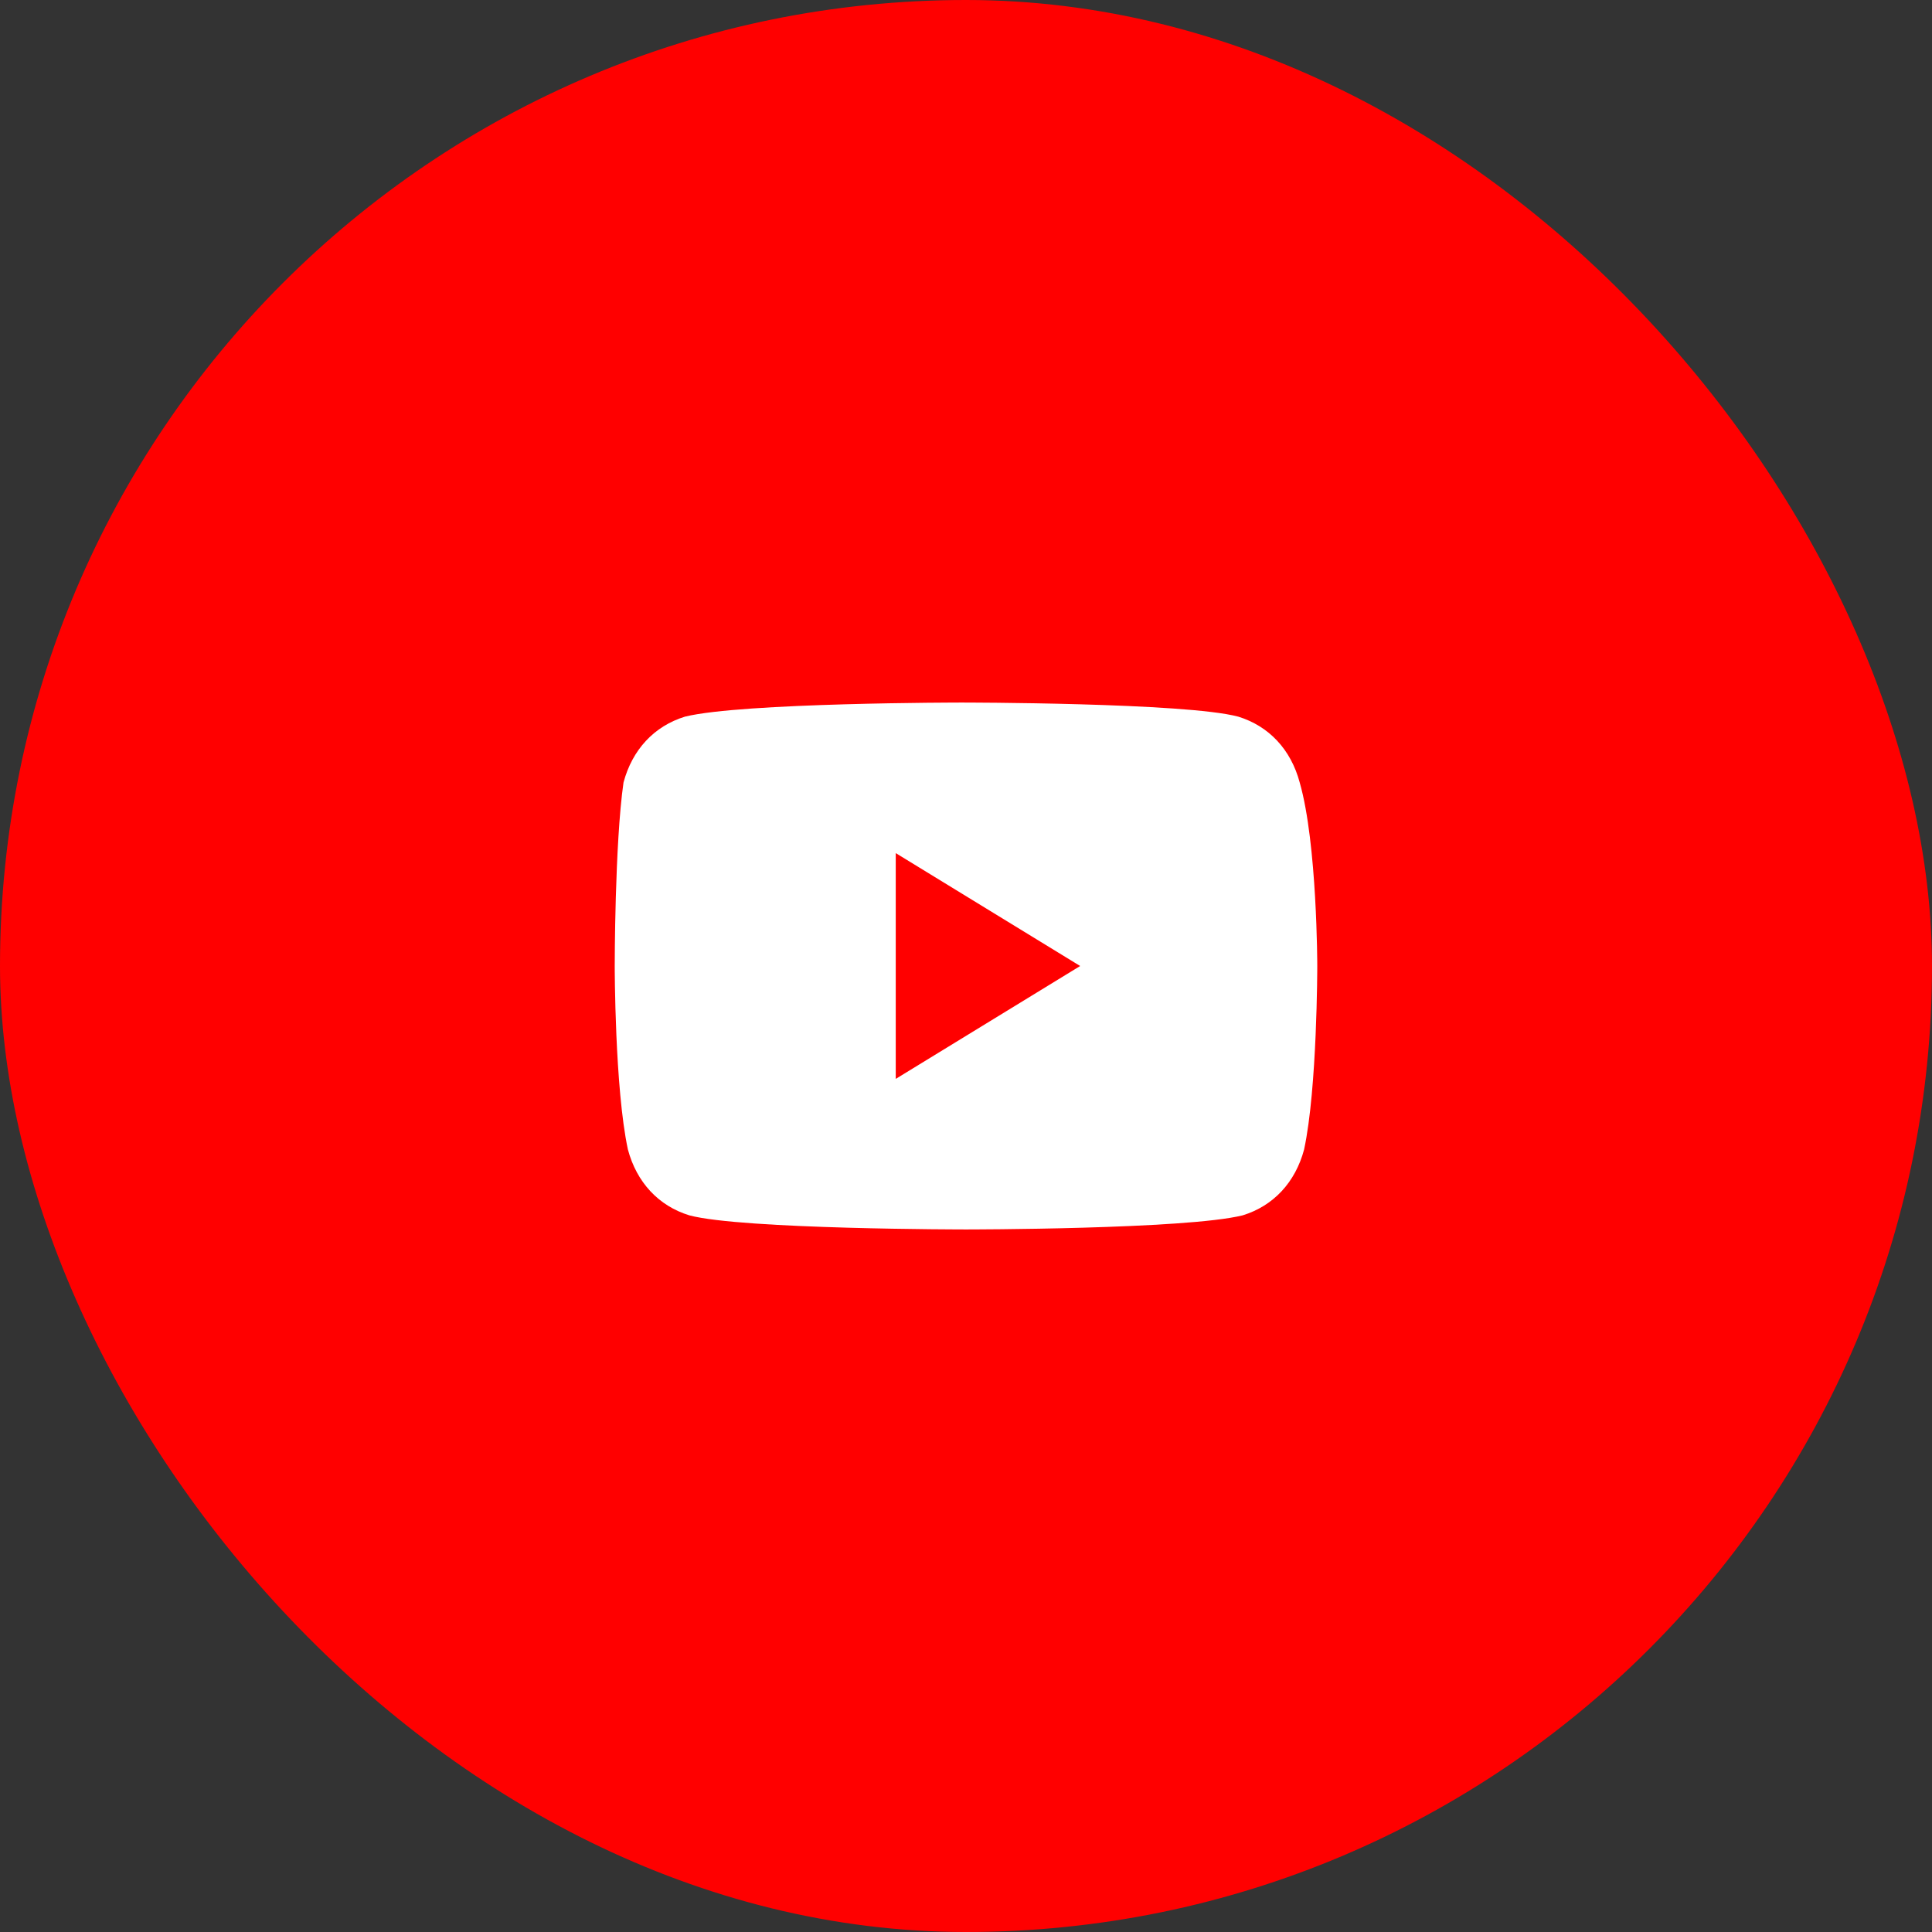 <?xml version="1.0" encoding="UTF-8"?> <svg xmlns="http://www.w3.org/2000/svg" width="44" height="44" viewBox="0 0 44 44" fill="none"><rect x="0" y="0" width="44" height="44" fill="#333333" stroke="none"/><rect width="44" height="44" rx="22" fill="#FF0000"></rect><path d="M29.6 17.821C29.4 17.071 28.9 16.536 28.2 16.321C27 16 21.9 16 21.9 16C21.9 16 16.9 16 15.6 16.321C14.9 16.536 14.4 17.071 14.2 17.821C14 19.214 14 22 14 22C14 22 14 24.786 14.3 26.179C14.5 26.929 15 27.464 15.7 27.679C16.9 28 22 28 22 28C22 28 27 28 28.3 27.679C29 27.464 29.5 26.929 29.7 26.179C30 24.786 30 22 30 22C30 22 30 19.214 29.6 17.821ZM20.4 24.571V19.429L24.6 22L20.4 24.571Z" fill="white"></path></svg> 